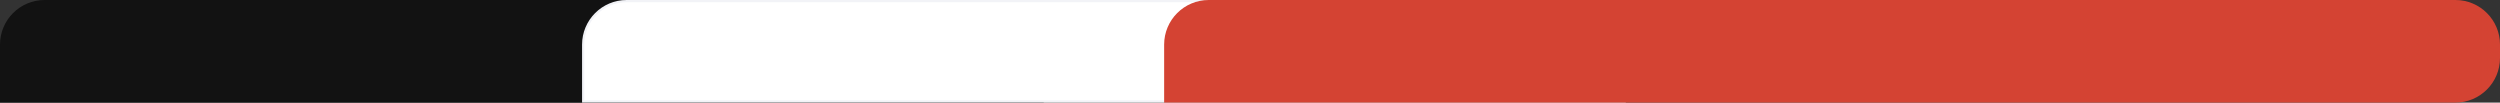 <svg width="1121" height="46" viewBox="0 0 1121 46" fill="none" xmlns="http://www.w3.org/2000/svg">
<rect x="0" y="0" width="1121" height="46" fill="#333333" stroke="none"/>
<path d="M0 20C0 8.954 8.954 0 20 0H448C459.046 0 468 8.954 468 20V46H0V20Z" fill="#121212"/>
<path d="M281 0.5H709C719.77 0.5 728.5 9.23 728.5 20V45.5H261.5V20C261.5 9.23 270.23 0.5 281 0.5Z" fill="white"/>
<path d="M281 0.5H709C719.77 0.5 728.5 9.23 728.5 20V45.5H261.5V20C261.5 9.23 270.23 0.5 281 0.5Z" stroke="#F2F3F7"/>
<path d="M522 20C522 8.954 530.954 0 542 0H1101C1112.05 0 1121 8.954 1121 20V26C1121 37.046 1112.05 46 1101 46H522V20Z" fill="#D44333"/>
</svg>
